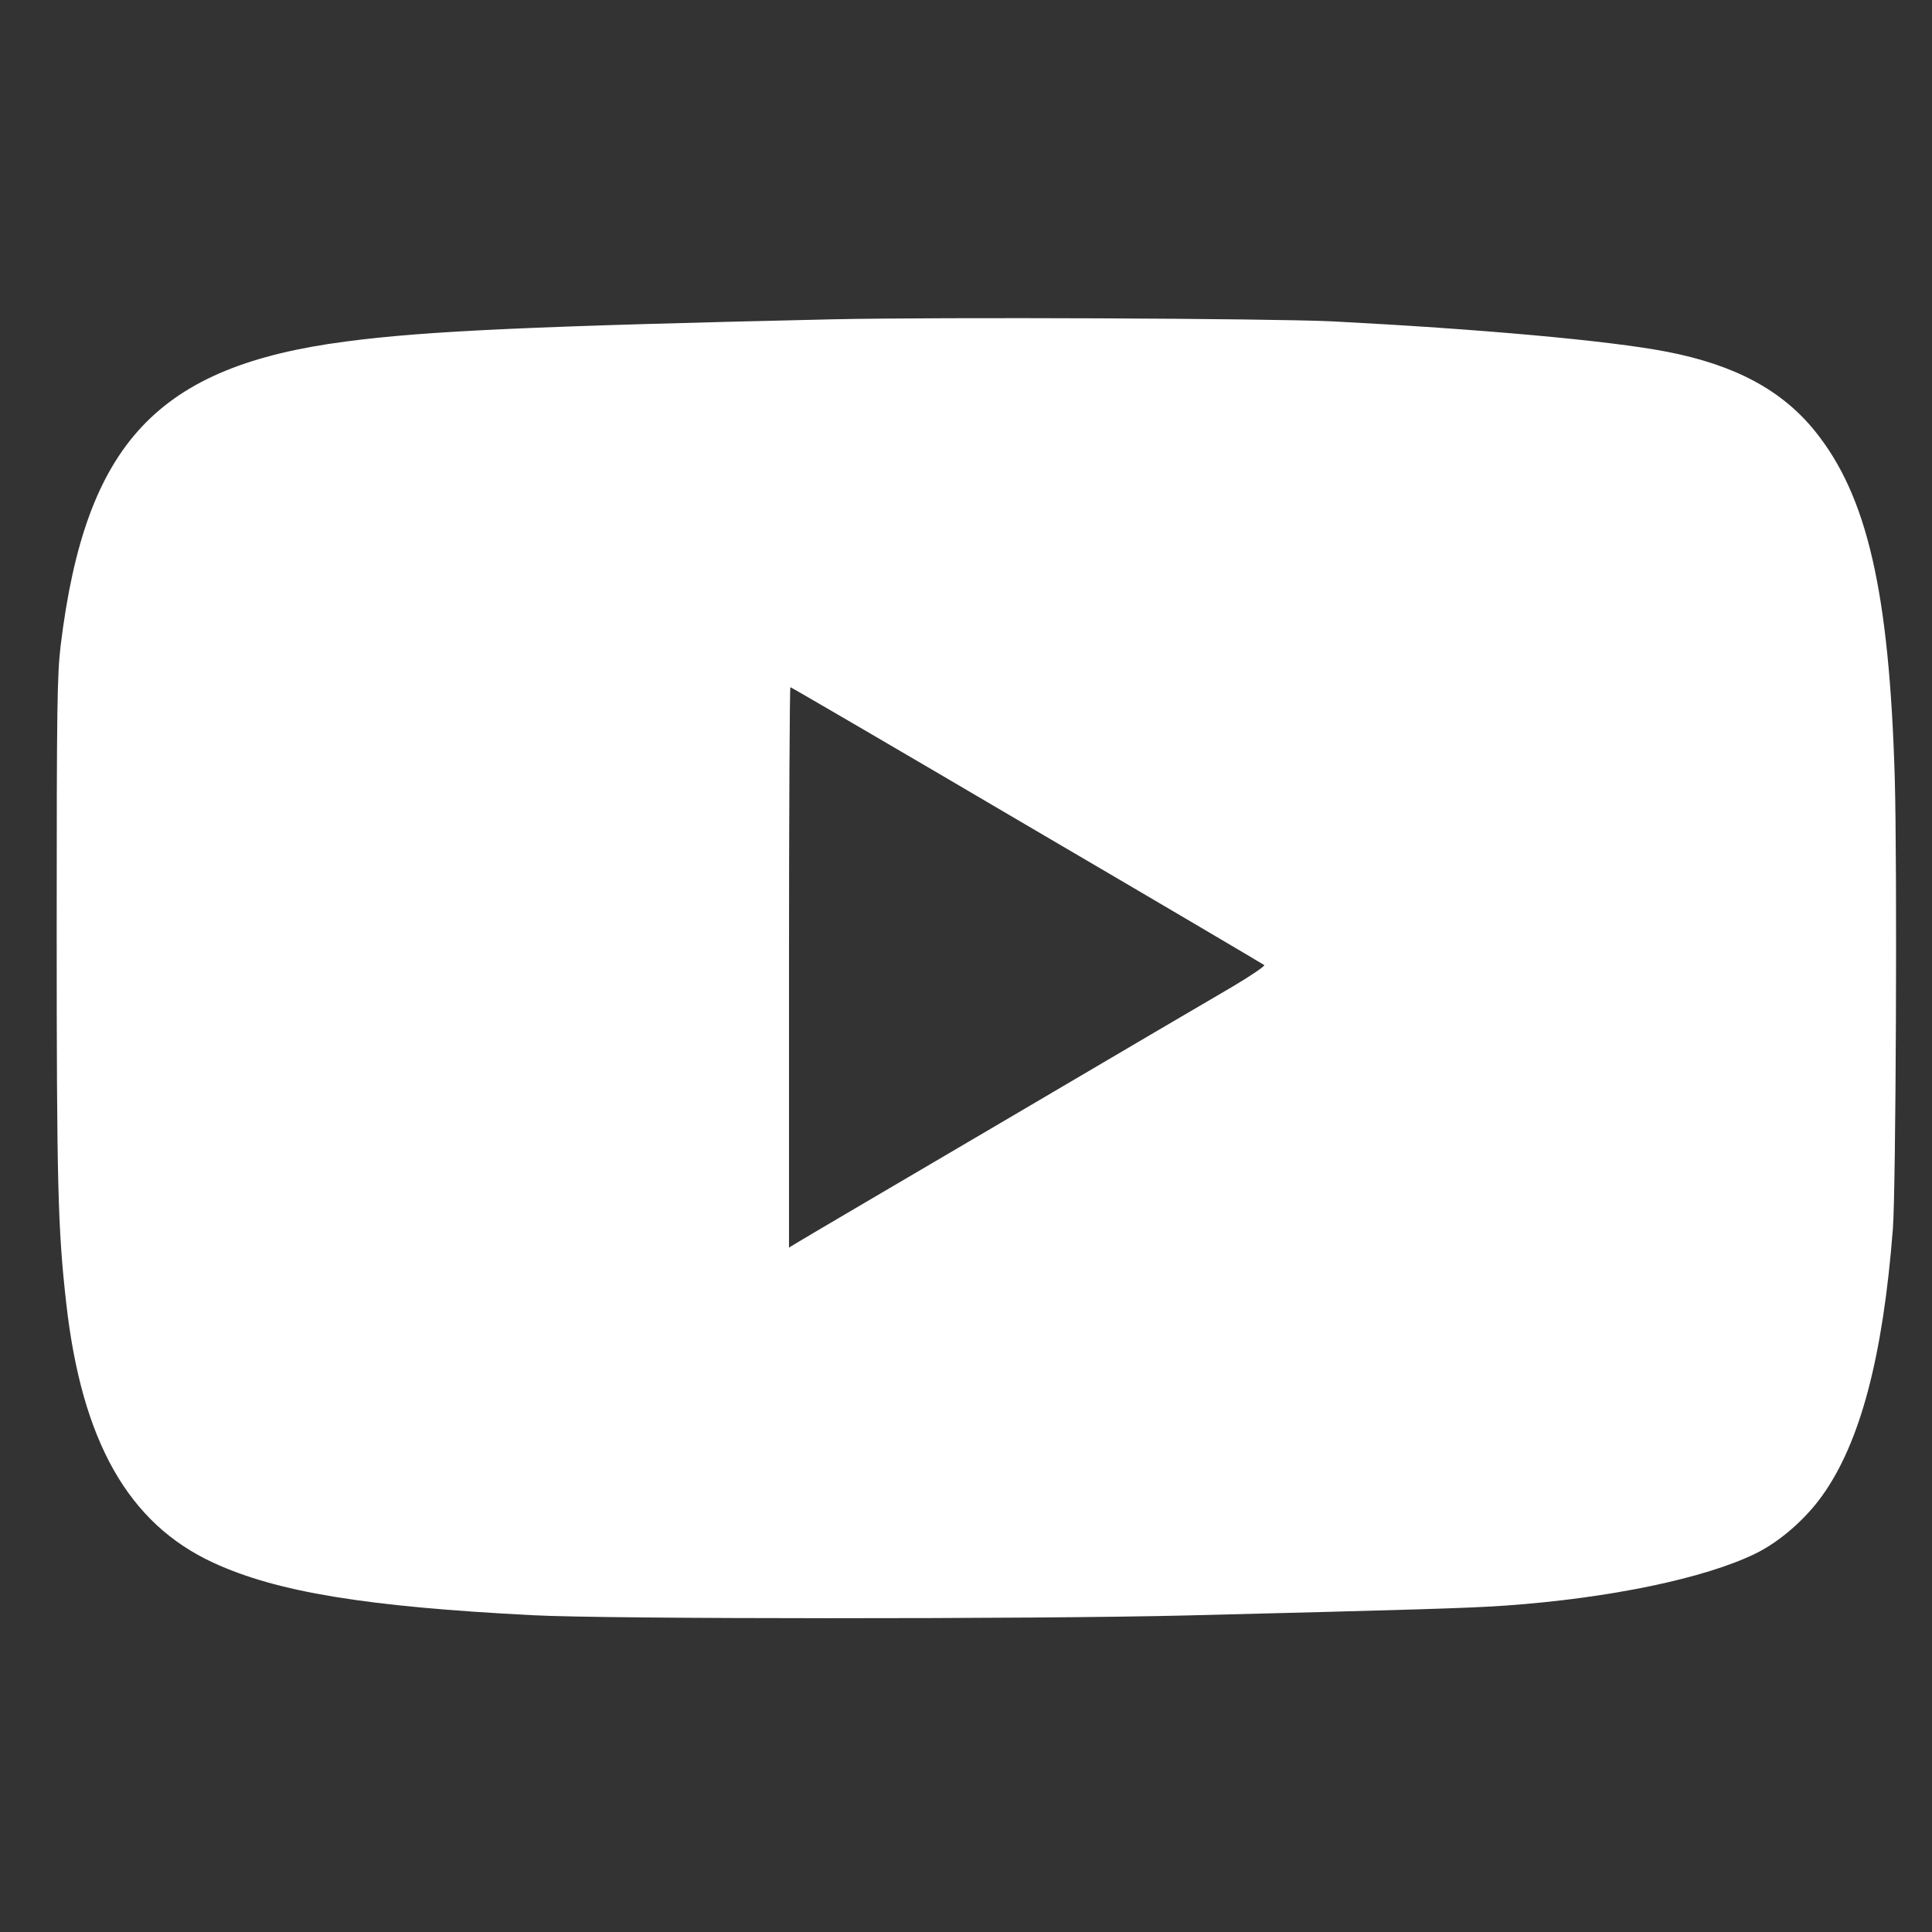 <?xml version="1.0" standalone="no"?>
<!DOCTYPE svg PUBLIC "-//W3C//DTD SVG 20010904//EN"
 "http://www.w3.org/TR/2001/REC-SVG-20010904/DTD/svg10.dtd">
<svg version="1.0" xmlns="http://www.w3.org/2000/svg"
 width="835pt" height="835pt" viewBox="0 0 835 835"
 preserveAspectRatio="xMidYMid meet">

<rect x="0" y="0" width="835" height="835" fill="#333333" stroke="none"/>

<g transform="translate(0,835) scale(0.1,-0.1)"
fill="white" stroke="none">
<path d="M3600 6970 c-1279 -29 -1760 -50 -2105 -96 -815 -106 -1126 -438
-1233 -1315 -15 -129 -17 -257 -17 -1224 0 -1098 5 -1297 41 -1615 67 -599
269 -955 636 -1124 275 -127 659 -190 1383 -227 321 -17 2165 -17 2820 -1 966
24 1239 32 1385 43 449 32 859 118 1076 224 105 51 216 148 289 250 165 230
263 601 306 1155 13 178 19 1565 8 1950 -24 804 -119 1217 -345 1497 -143 177
-346 286 -641 343 -248 48 -806 98 -1443 131 -270 13 -1684 19 -2160 9z m838
-2187 c560 -328 1021 -600 1026 -604 4 -4 -56 -45 -135 -92 -79 -46 -529 -310
-999 -587 -470 -276 -870 -511 -887 -522 l-33 -20 0 1211 c0 666 3 1211 6
1211 3 0 463 -268 1022 -597z"/>
</g>
</svg>
